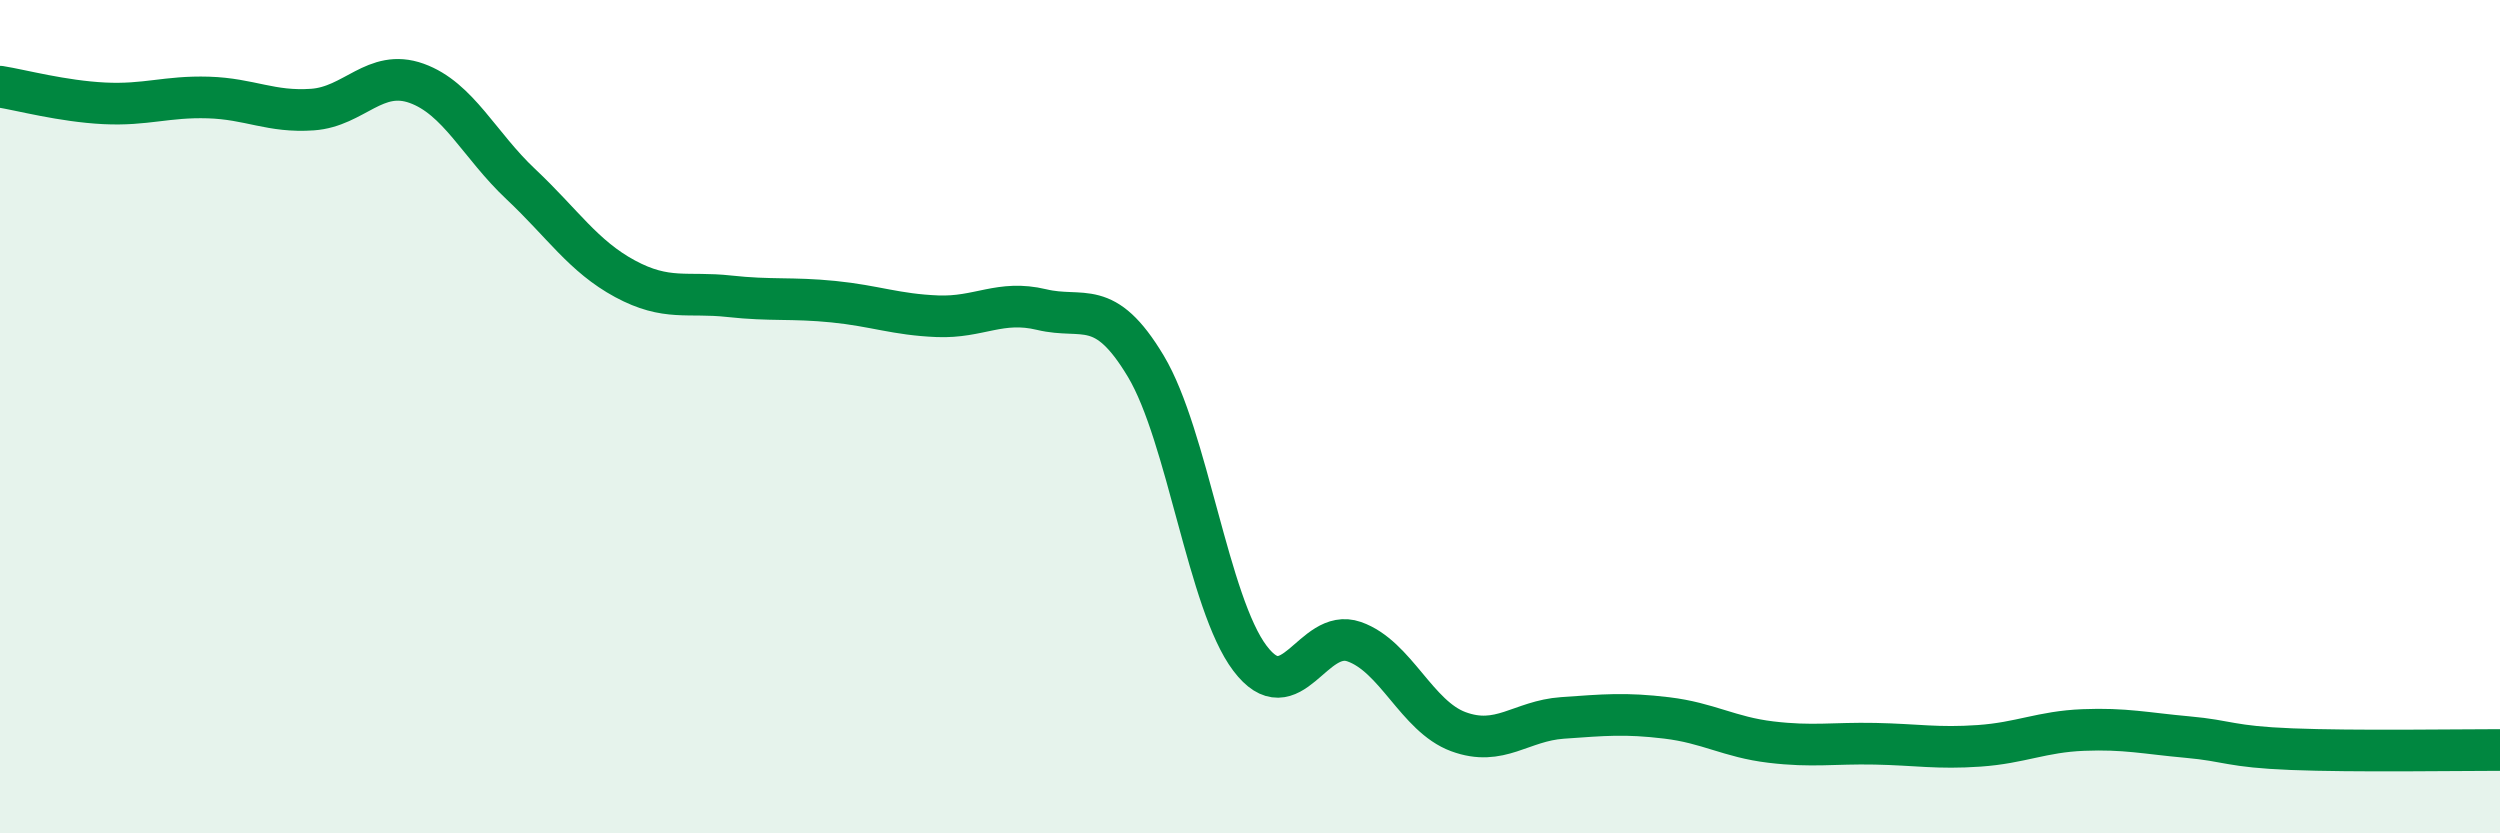 
    <svg width="60" height="20" viewBox="0 0 60 20" xmlns="http://www.w3.org/2000/svg">
      <path
        d="M 0,2.08 C 0.5,2.16 1.5,2.43 2.5,2.48 C 3.5,2.53 4,2.31 5,2.34 C 6,2.37 6.5,2.7 7.5,2.63 C 8.5,2.56 9,1.64 10,2 C 11,2.36 11.5,3.48 12.5,4.42 C 13.5,5.36 14,6.15 15,6.69 C 16,7.23 16.5,7 17.5,7.11 C 18.5,7.22 19,7.14 20,7.24 C 21,7.34 21.5,7.55 22.5,7.59 C 23.5,7.63 24,7.19 25,7.43 C 26,7.67 26.5,7.12 27.5,8.79 C 28.5,10.46 29,14.48 30,15.8 C 31,17.12 31.5,15.05 32.5,15.4 C 33.5,15.75 34,17.19 35,17.56 C 36,17.93 36.5,17.3 37.5,17.23 C 38.5,17.16 39,17.11 40,17.23 C 41,17.35 41.5,17.69 42.5,17.81 C 43.5,17.93 44,17.83 45,17.85 C 46,17.87 46.5,17.97 47.5,17.9 C 48.5,17.83 49,17.56 50,17.52 C 51,17.48 51.5,17.6 52.5,17.69 C 53.5,17.78 53.5,17.92 55,17.98 C 56.5,18.04 59,18 60,18L60 20L0 20Z"
        fill="#008740"
        opacity="0.1"
        stroke-linecap="round"
        stroke-linejoin="round"
      />
      <path
        d="M 0,2.08 C 0.5,2.16 1.5,2.43 2.5,2.48 C 3.5,2.53 4,2.31 5,2.34 C 6,2.37 6.5,2.7 7.5,2.63 C 8.5,2.56 9,1.64 10,2 C 11,2.36 11.5,3.48 12.5,4.42 C 13.5,5.36 14,6.15 15,6.69 C 16,7.23 16.5,7 17.5,7.11 C 18.5,7.22 19,7.14 20,7.24 C 21,7.34 21.5,7.55 22.5,7.59 C 23.5,7.63 24,7.19 25,7.43 C 26,7.67 26.5,7.12 27.5,8.79 C 28.5,10.46 29,14.48 30,15.8 C 31,17.12 31.5,15.05 32.5,15.4 C 33.5,15.75 34,17.19 35,17.56 C 36,17.93 36.5,17.3 37.5,17.23 C 38.5,17.16 39,17.11 40,17.23 C 41,17.35 41.5,17.69 42.5,17.81 C 43.5,17.93 44,17.83 45,17.85 C 46,17.87 46.5,17.97 47.5,17.9 C 48.5,17.83 49,17.56 50,17.52 C 51,17.48 51.5,17.6 52.5,17.69 C 53.5,17.78 53.5,17.92 55,17.98 C 56.5,18.04 59,18 60,18"
        stroke="#008740"
        stroke-width="1"
        fill="none"
        stroke-linecap="round"
        stroke-linejoin="round"
      />
    </svg>
  